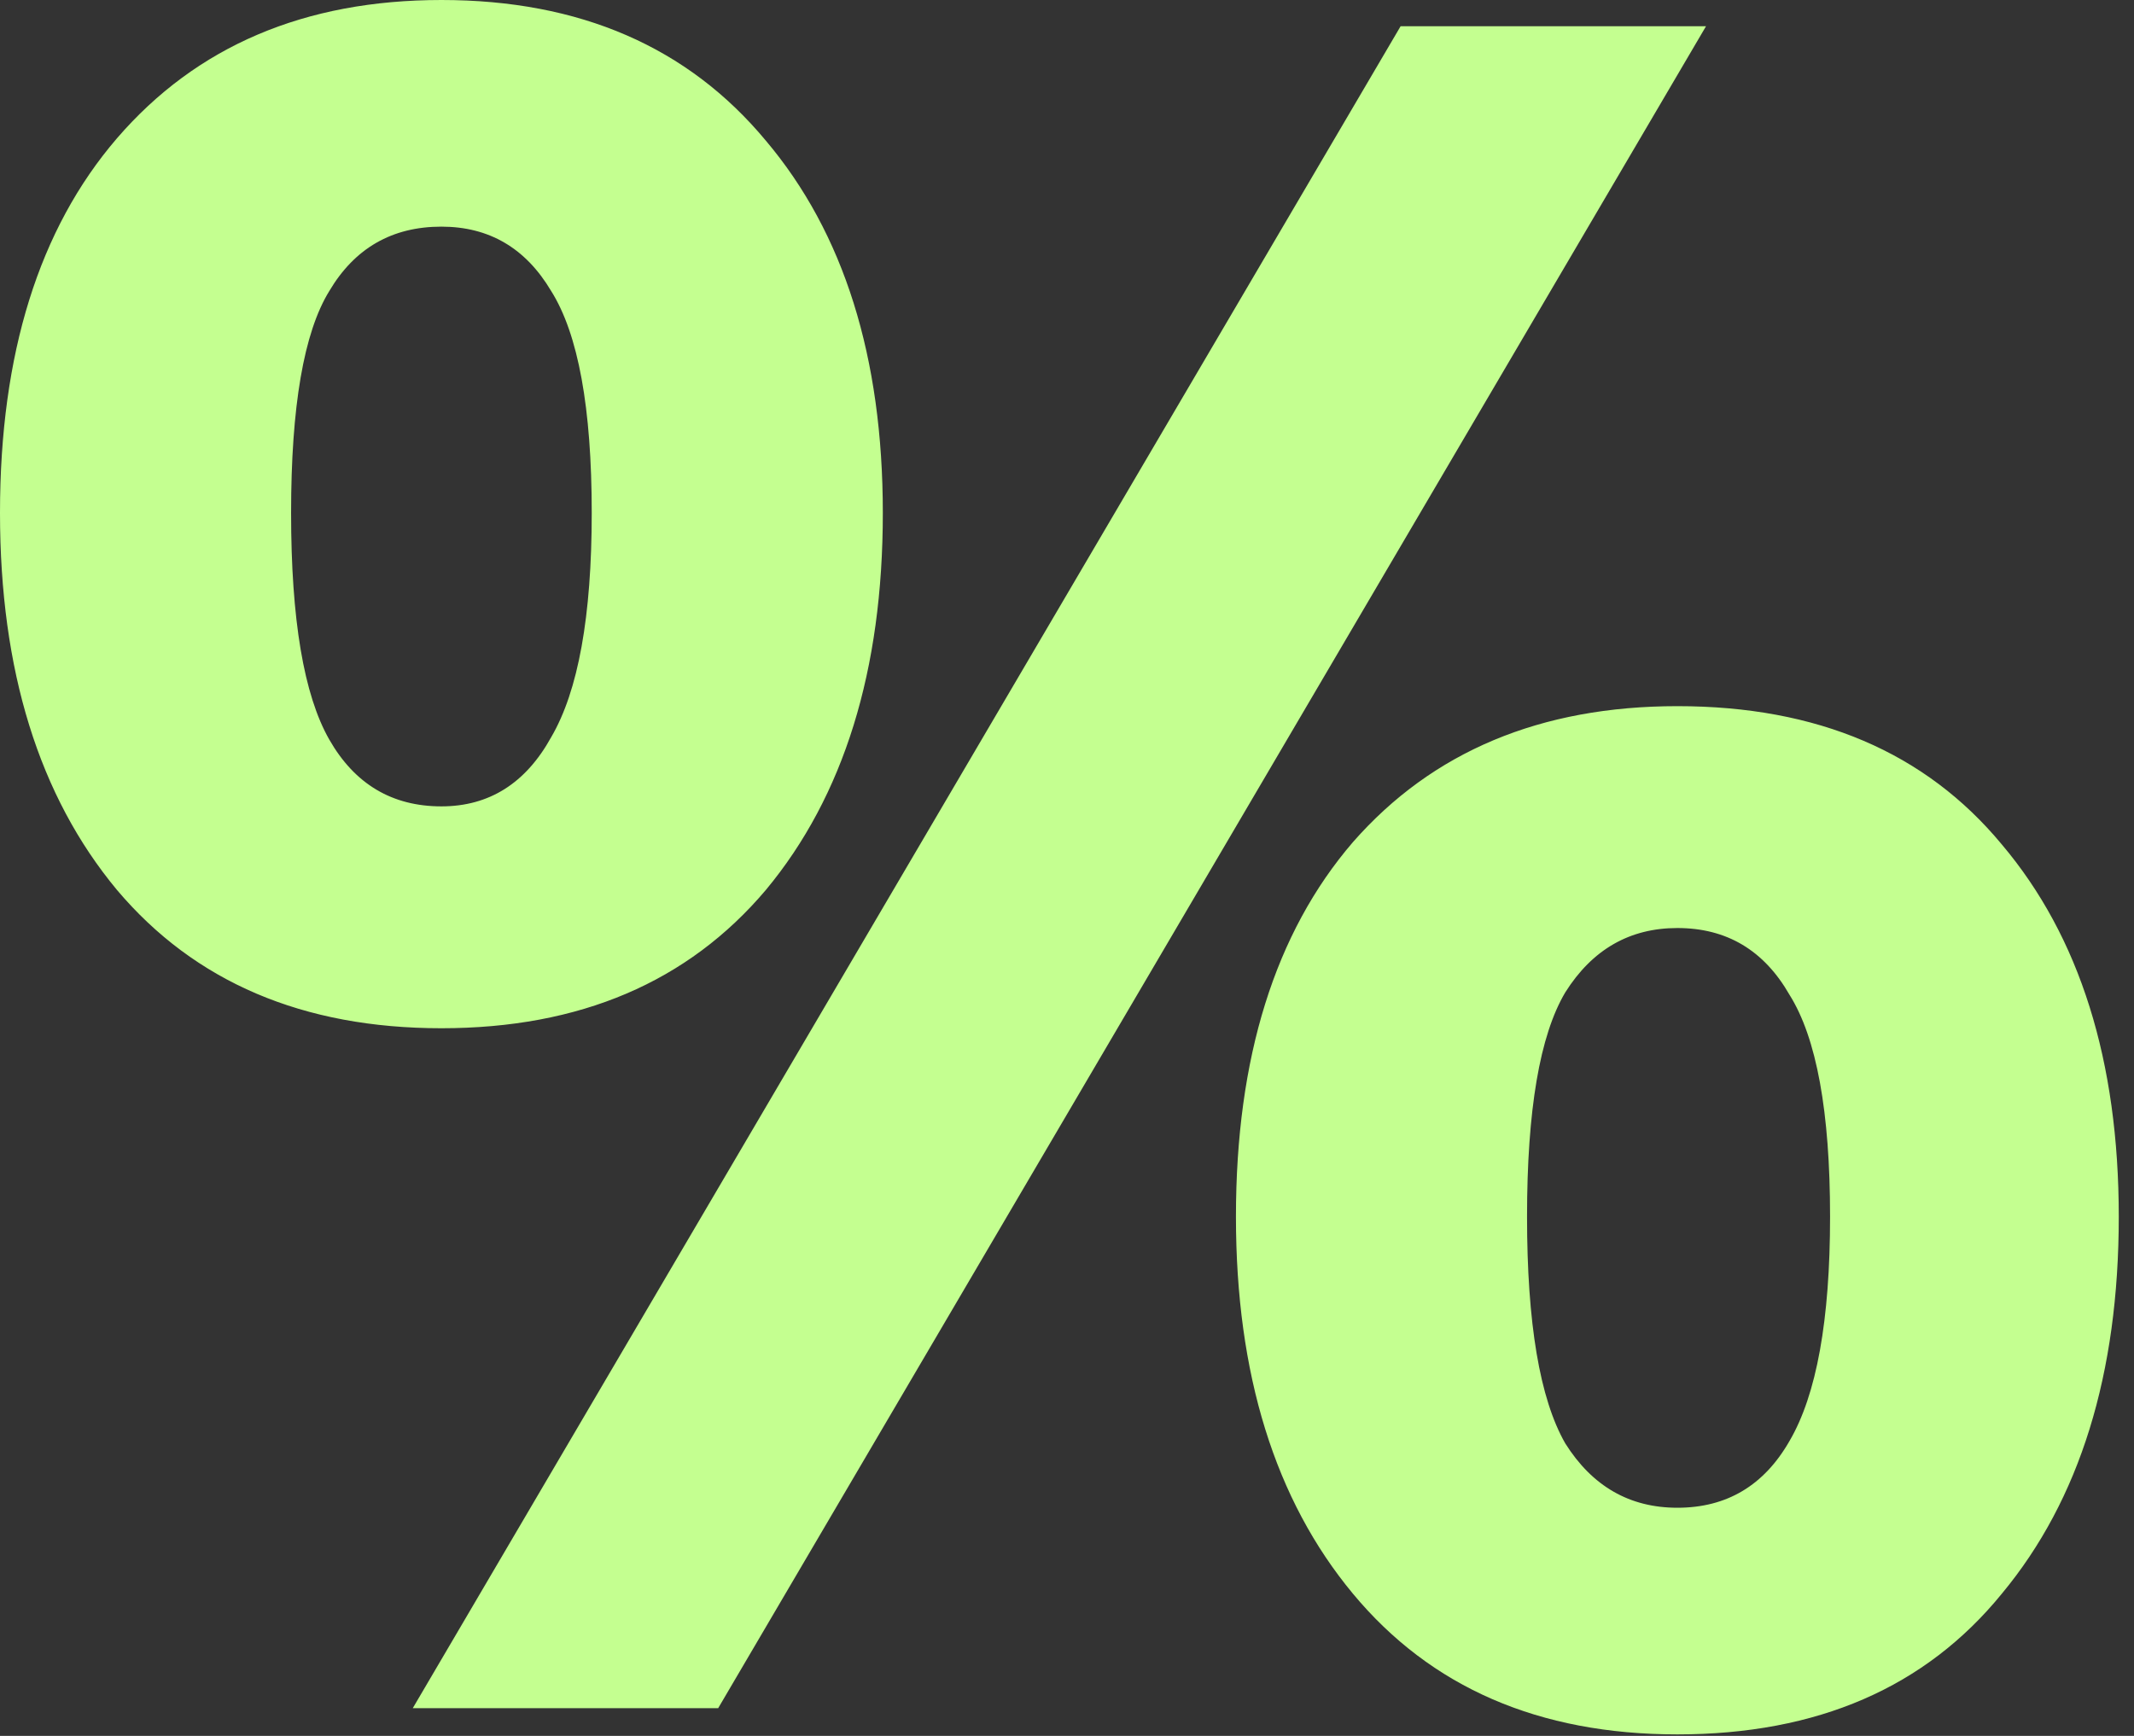 <?xml version="1.0" encoding="UTF-8"?> <svg xmlns="http://www.w3.org/2000/svg" width="59" height="48" viewBox="0 0 59 48" fill="none"><rect x="0" y="0" width="59" height="48" fill="#333333" stroke="none"/><path d="M19.856 47.233H11.412L38.723 0.726H47.167L19.856 47.233ZM12.204 28.432C8.378 28.432 5.387 27.157 3.232 24.606C1.077 22.011 0 18.537 0 14.183C0 9.785 1.077 6.333 3.232 3.826C5.431 1.275 8.422 0 12.204 0C16.03 0 19.021 1.297 21.176 3.892C23.331 6.443 24.408 9.873 24.408 14.183C24.408 18.537 23.331 22.011 21.176 24.606C19.021 27.157 16.03 28.432 12.204 28.432ZM12.204 22.297C13.523 22.297 14.535 21.659 15.239 20.384C15.986 19.109 16.36 17.042 16.36 14.183C16.36 11.28 15.986 9.235 15.239 8.048C14.535 6.861 13.523 6.267 12.204 6.267C10.841 6.267 9.807 6.861 9.104 8.048C8.4 9.191 8.048 11.236 8.048 14.183C8.048 17.13 8.4 19.218 9.104 20.45C9.807 21.681 10.841 22.297 12.204 22.297ZM46.375 47.958C42.549 47.958 39.559 46.661 37.404 44.066C35.249 41.471 34.171 37.997 34.171 33.643C34.171 29.246 35.249 25.793 37.404 23.287C39.602 20.78 42.593 19.526 46.375 19.526C50.245 19.526 53.236 20.802 55.347 23.352C57.502 25.903 58.579 29.334 58.579 33.643C58.579 37.997 57.502 41.471 55.347 44.066C53.236 46.661 50.245 47.958 46.375 47.958ZM46.375 41.691C47.739 41.691 48.772 41.076 49.476 39.844C50.223 38.569 50.597 36.502 50.597 33.643C50.597 30.741 50.223 28.696 49.476 27.508C48.772 26.277 47.739 25.661 46.375 25.661C45.056 25.661 44.022 26.255 43.275 27.442C42.571 28.63 42.219 30.697 42.219 33.643C42.219 36.59 42.571 38.679 43.275 39.91C44.022 41.098 45.056 41.691 46.375 41.691Z" fill="#C4FF90"></path></svg> 